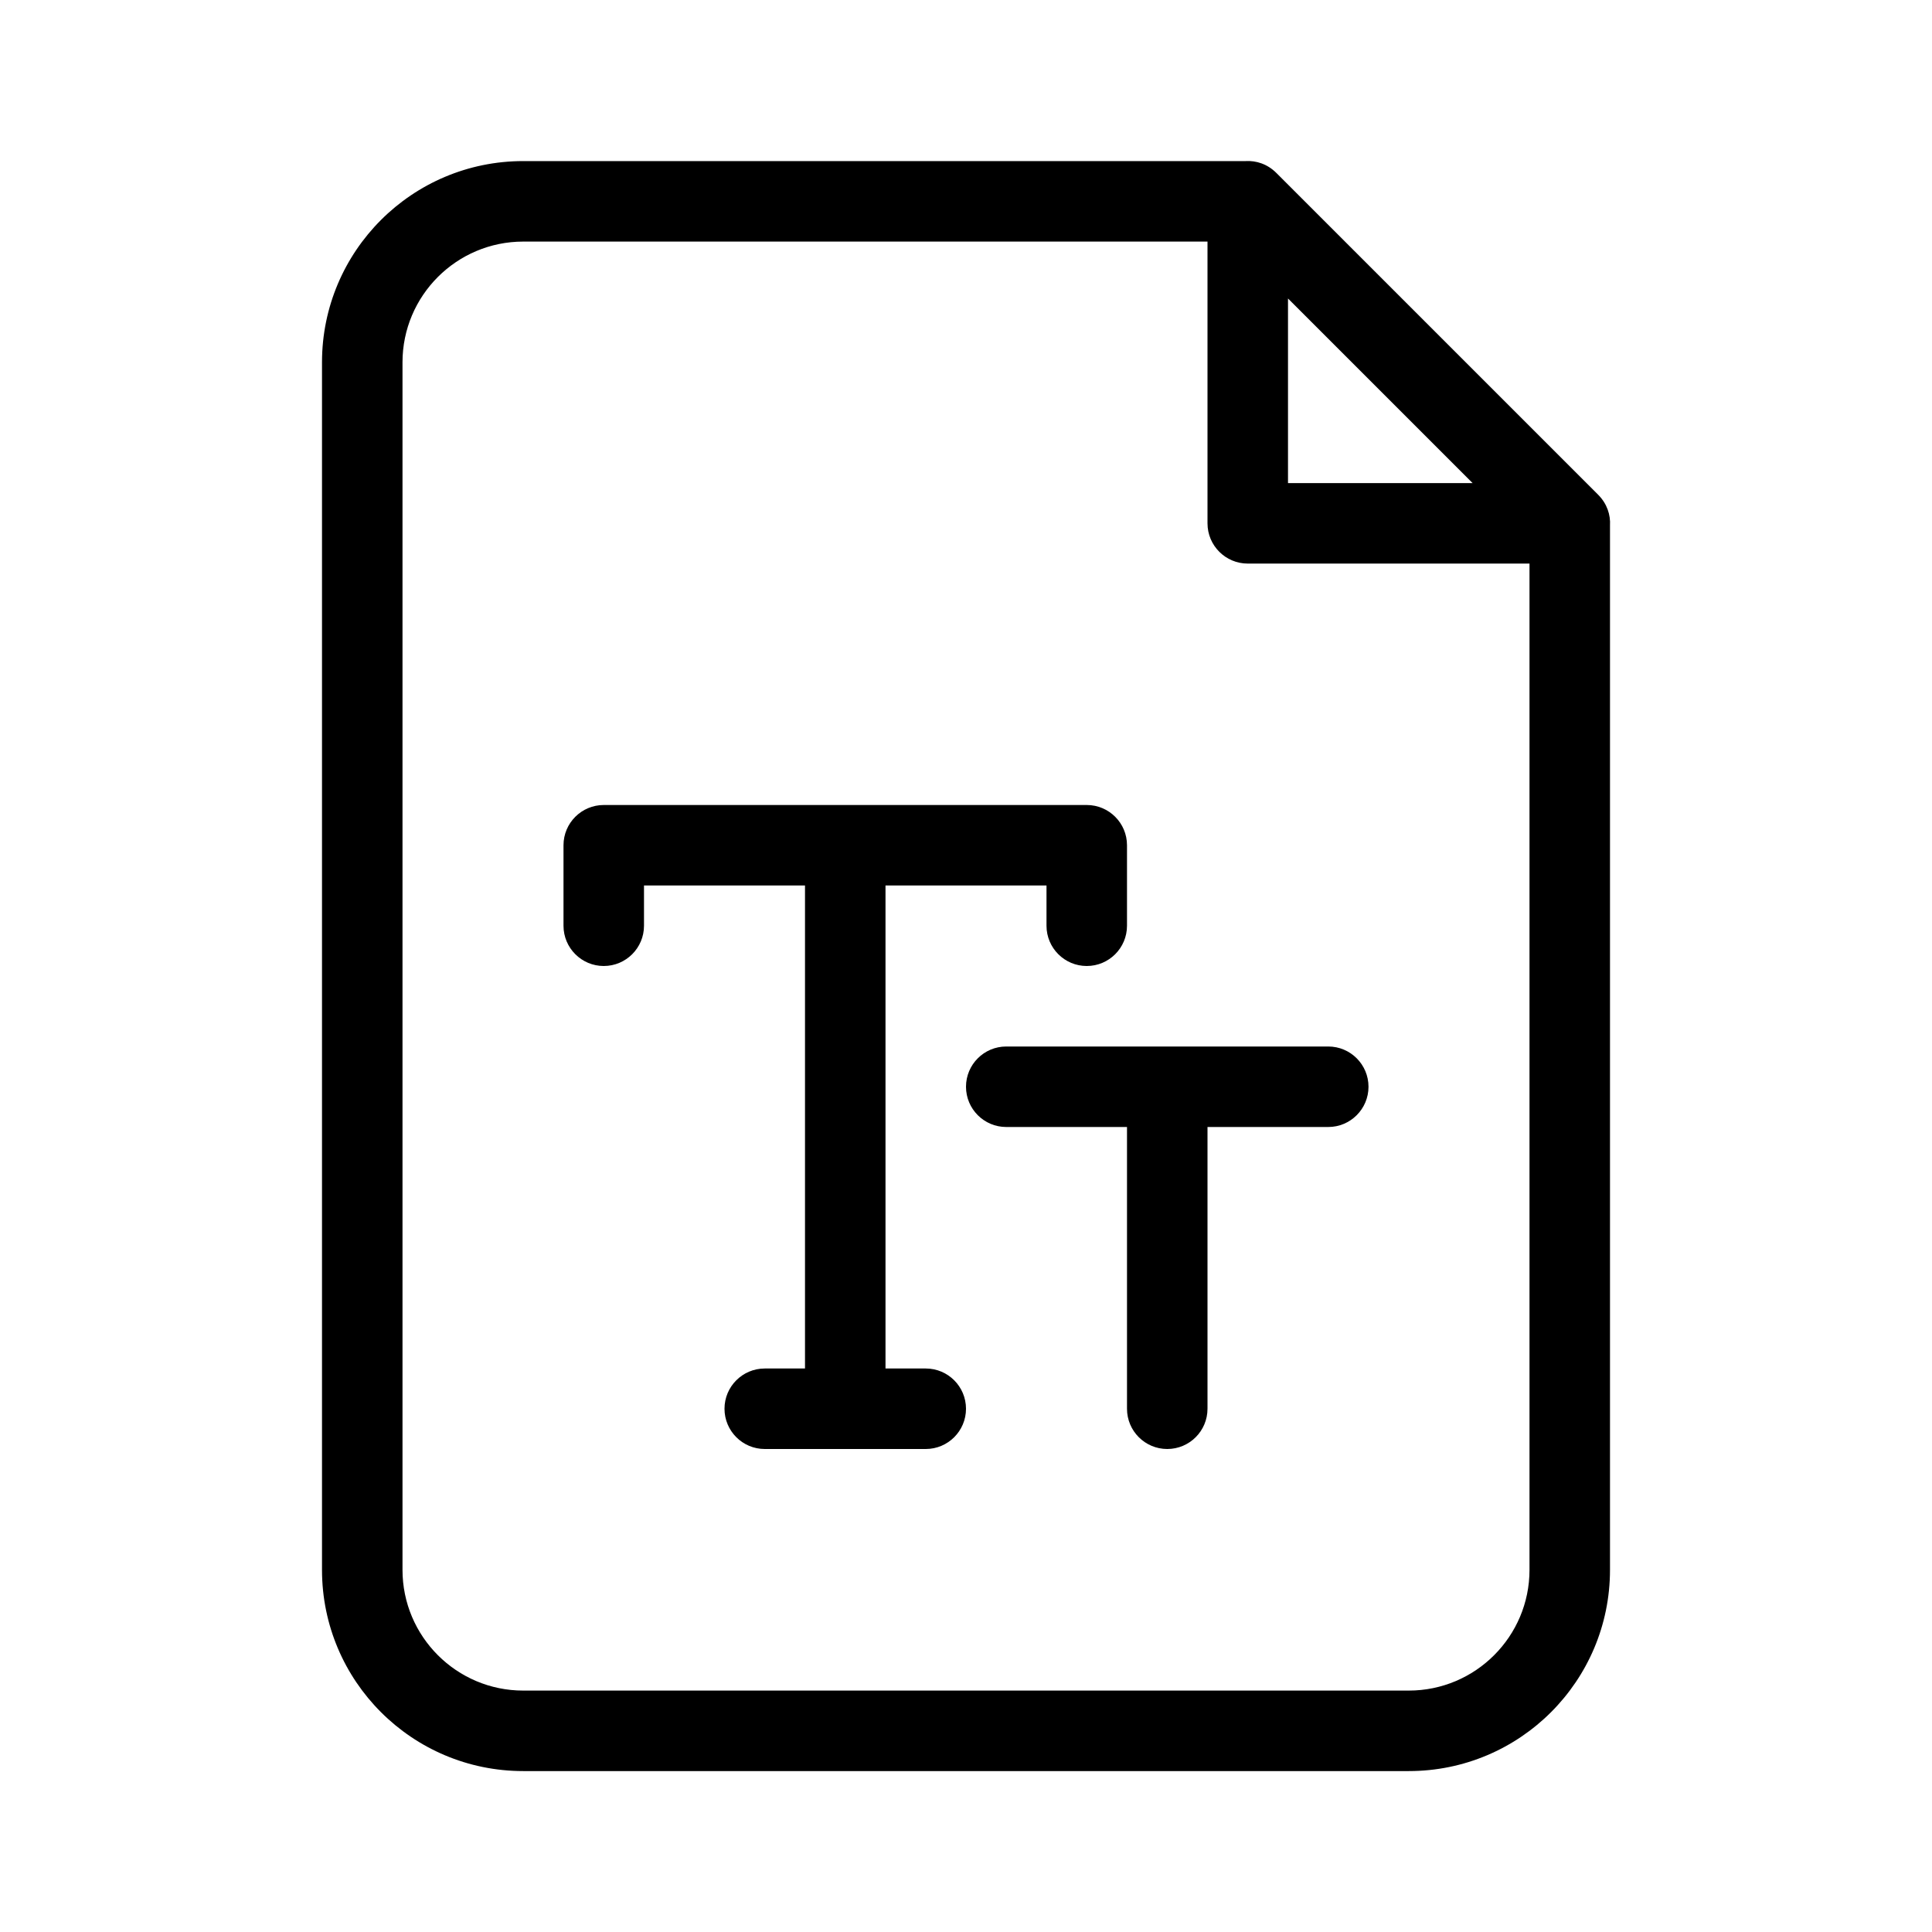 <?xml version="1.0" encoding="utf-8"?><!-- Скачано с сайта svg4.ru / Downloaded from svg4.ru -->
<svg fill="#000000" width="800px" height="800px" viewBox="0 0 24 24" xmlns="http://www.w3.org/2000/svg">
  <path d="M20,6.529 L20,19.501 C20,20.882 18.881,22.001 17.5,22.001 L6.5,22.001 C5.119,22.001 4,20.882 4,19.501 L4,4.501 C4,3.12 5.119,2.001 6.5,2.001 L15.472,2.001 C15.605,1.993 15.743,2.037 15.854,2.147 L19.854,6.147 C19.964,6.258 20.008,6.396 20,6.529 Z M15,3.001 L6.5,3.001 C5.672,3.001 5,3.673 5,4.501 L5,19.501 C5,20.329 5.672,21.001 6.5,21.001 L17.5,21.001 C18.328,21.001 19,20.329 19,19.501 L19,7.001 L15.5,7.001 C15.224,7.001 15,6.777 15,6.501 L15,3.001 Z M16,3.708 L16,6.001 L18.293,6.001 L16,3.708 Z M11,11 L11,17 L11.5,17 C11.776,17 12,17.224 12,17.5 C12,17.776 11.776,18 11.5,18 L9.5,18 C9.224,18 9,17.776 9,17.5 C9,17.224 9.224,17 9.5,17 L10,17 L10,11 L8,11 L8,11.5 C8,11.776 7.776,12 7.5,12 C7.224,12 7,11.776 7,11.5 L7,10.5 C7,10.224 7.224,10 7.5,10 L13.5,10 C13.776,10 14,10.224 14,10.5 L14,11.5 C14,11.776 13.776,12 13.5,12 C13.224,12 13,11.776 13,11.5 L13,11 L11,11 Z M15,14 L15,17.5 C15,17.776 14.776,18 14.5,18 C14.224,18 14,17.776 14,17.5 L14,14 L12.5,14 C12.224,14 12,13.776 12,13.5 C12,13.224 12.224,13 12.5,13 L16.5,13 C16.776,13 17,13.224 17,13.5 C17,13.776 16.776,14 16.5,14 L15,14 Z"/>
</svg>